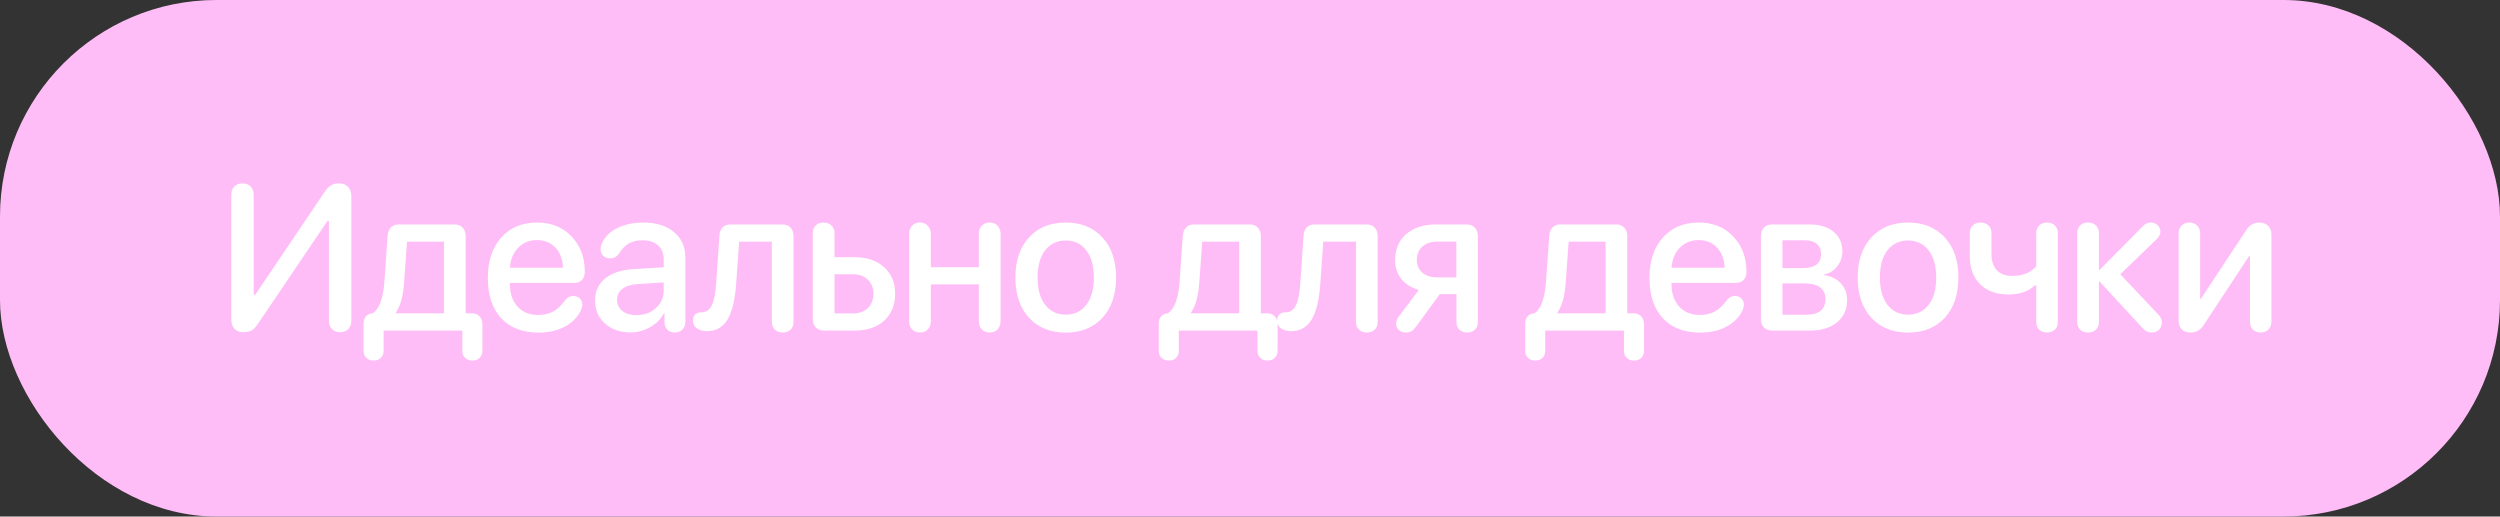 <?xml version="1.0" encoding="UTF-8"?> <svg xmlns="http://www.w3.org/2000/svg" width="121" height="25" viewBox="0 0 121 25" fill="none"><rect x="0" y="0" width="121" height="25" fill="#333333" stroke="none"/><rect width="121" height="25" rx="10.479" fill="#FFBDF7"></rect><path d="M11.77 16.078C11.591 16.078 11.45 16.023 11.345 15.912C11.244 15.801 11.194 15.648 11.194 15.453V9.438C11.194 9.265 11.243 9.128 11.34 9.027C11.438 8.926 11.57 8.876 11.736 8.876C11.902 8.876 12.034 8.926 12.131 9.027C12.229 9.128 12.278 9.265 12.278 9.438V14.271H12.351L15.72 9.276C15.825 9.127 15.927 9.022 16.028 8.964C16.129 8.905 16.256 8.876 16.409 8.876C16.591 8.876 16.736 8.931 16.843 9.042C16.951 9.153 17.005 9.301 17.005 9.486V15.517C17.005 15.689 16.956 15.826 16.858 15.927C16.76 16.028 16.628 16.078 16.462 16.078C16.297 16.078 16.165 16.028 16.067 15.927C15.969 15.826 15.921 15.689 15.921 15.517V10.697H15.847L12.488 15.668C12.384 15.828 12.28 15.937 12.175 15.995C12.071 16.05 11.936 16.078 11.77 16.078ZM18.089 17.45C17.939 17.45 17.819 17.406 17.727 17.318C17.64 17.234 17.596 17.12 17.596 16.977V15.673C17.596 15.523 17.633 15.404 17.708 15.316C17.786 15.225 17.892 15.175 18.025 15.165H18.035C18.357 14.963 18.548 14.447 18.606 13.617L18.758 11.435C18.767 11.255 18.82 11.116 18.914 11.015C19.008 10.914 19.137 10.863 19.3 10.863H21.99C22.159 10.863 22.293 10.914 22.39 11.015C22.488 11.116 22.537 11.255 22.537 11.435V15.165H22.84C22.996 15.165 23.12 15.214 23.211 15.312C23.302 15.409 23.348 15.543 23.348 15.712V16.977C23.348 17.12 23.303 17.234 23.216 17.318C23.131 17.406 23.014 17.45 22.864 17.45C22.714 17.45 22.596 17.406 22.508 17.318C22.42 17.234 22.376 17.12 22.376 16.977V16H18.567V16.977C18.567 17.12 18.523 17.234 18.435 17.318C18.351 17.406 18.235 17.45 18.089 17.45ZM21.487 15.165V11.698H19.7L19.558 13.661C19.516 14.319 19.383 14.807 19.158 15.126V15.165H21.487ZM26.067 16.098C25.293 16.098 24.689 15.865 24.256 15.399C23.826 14.934 23.611 14.286 23.611 13.456C23.611 12.639 23.826 11.988 24.256 11.503C24.689 11.015 25.268 10.771 25.994 10.771C26.678 10.771 27.233 10.993 27.659 11.44C28.089 11.882 28.304 12.455 28.304 13.158C28.304 13.328 28.256 13.459 28.162 13.554C28.071 13.648 27.944 13.695 27.781 13.695H24.676V13.72C24.676 14.188 24.798 14.56 25.042 14.833C25.289 15.106 25.623 15.243 26.043 15.243C26.329 15.243 26.574 15.188 26.775 15.077C26.977 14.966 27.176 14.778 27.371 14.511C27.475 14.387 27.599 14.325 27.742 14.325C27.872 14.325 27.978 14.364 28.06 14.442C28.141 14.521 28.182 14.625 28.182 14.755C28.182 14.83 28.157 14.924 28.108 15.038C27.939 15.373 27.675 15.634 27.317 15.819C26.963 16.005 26.546 16.098 26.067 16.098ZM24.681 12.958H27.249C27.236 12.554 27.114 12.23 26.883 11.986C26.655 11.742 26.357 11.62 25.989 11.62C25.625 11.62 25.322 11.744 25.081 11.991C24.84 12.235 24.707 12.558 24.681 12.958ZM30.516 16.088C30.011 16.088 29.599 15.945 29.28 15.658C28.962 15.372 28.802 14.999 28.802 14.54C28.802 14.091 28.968 13.734 29.3 13.471C29.632 13.204 30.102 13.054 30.711 13.021L32.122 12.938V12.543C32.122 12.257 32.031 12.034 31.849 11.874C31.666 11.711 31.414 11.63 31.092 11.63C30.835 11.63 30.617 11.68 30.438 11.781C30.262 11.882 30.101 12.048 29.954 12.279C29.85 12.429 29.707 12.504 29.525 12.504C29.391 12.504 29.282 12.463 29.198 12.382C29.113 12.3 29.07 12.195 29.07 12.065C29.07 11.95 29.101 11.837 29.163 11.723C29.297 11.433 29.543 11.202 29.901 11.029C30.259 10.857 30.669 10.771 31.131 10.771C31.753 10.771 32.248 10.924 32.615 11.229C32.986 11.536 33.172 11.946 33.172 12.46V15.56C33.172 15.723 33.125 15.854 33.031 15.951C32.936 16.046 32.814 16.093 32.664 16.093C32.518 16.093 32.397 16.049 32.303 15.961C32.212 15.87 32.165 15.746 32.161 15.59V15.155H32.137C31.99 15.438 31.767 15.665 31.468 15.834C31.172 16.003 30.854 16.088 30.516 16.088ZM30.804 15.253C31.175 15.253 31.488 15.141 31.741 14.916C31.995 14.688 32.122 14.408 32.122 14.076V13.671L30.853 13.749C30.537 13.772 30.293 13.85 30.12 13.983C29.951 14.114 29.866 14.289 29.866 14.511C29.866 14.735 29.953 14.916 30.125 15.053C30.298 15.186 30.524 15.253 30.804 15.253ZM34.222 16.029C34.017 16.029 33.851 15.982 33.724 15.888C33.6 15.793 33.538 15.67 33.538 15.517C33.538 15.393 33.573 15.295 33.641 15.224C33.713 15.152 33.809 15.116 33.929 15.116H33.973C34.181 15.11 34.339 14.999 34.447 14.784C34.557 14.569 34.629 14.218 34.661 13.729L34.818 11.435C34.828 11.249 34.878 11.107 34.969 11.01C35.063 10.912 35.195 10.863 35.365 10.863H37.86C38.029 10.863 38.163 10.914 38.26 11.015C38.358 11.116 38.407 11.255 38.407 11.435V15.585C38.407 15.738 38.359 15.862 38.265 15.956C38.171 16.047 38.044 16.093 37.884 16.093C37.728 16.093 37.601 16.047 37.503 15.956C37.406 15.862 37.357 15.738 37.357 15.585V11.698H35.775L35.628 13.759C35.573 14.537 35.431 15.11 35.203 15.477C34.976 15.845 34.648 16.029 34.222 16.029ZM39.886 16C39.717 16 39.584 15.95 39.486 15.849C39.388 15.748 39.34 15.609 39.34 15.434V11.283C39.34 11.127 39.387 11.003 39.481 10.912C39.575 10.818 39.701 10.771 39.857 10.771C40.017 10.771 40.145 10.818 40.243 10.912C40.34 11.003 40.389 11.127 40.389 11.283V12.45H41.371C41.966 12.45 42.44 12.611 42.792 12.934C43.146 13.253 43.324 13.682 43.324 14.223C43.324 14.766 43.146 15.199 42.792 15.521C42.44 15.841 41.966 16 41.371 16H39.886ZM40.389 15.17H41.278C41.581 15.17 41.822 15.084 42.001 14.911C42.183 14.735 42.274 14.506 42.274 14.223C42.274 13.936 42.183 13.707 42.001 13.534C41.818 13.362 41.577 13.275 41.278 13.275H40.389V15.17ZM44.906 15.941C44.812 16.042 44.685 16.093 44.525 16.093C44.366 16.093 44.239 16.042 44.144 15.941C44.05 15.841 44.003 15.705 44.003 15.536V11.332C44.003 11.163 44.05 11.028 44.144 10.927C44.239 10.823 44.366 10.771 44.525 10.771C44.685 10.771 44.812 10.823 44.906 10.927C45.004 11.028 45.053 11.163 45.053 11.332V12.934H47.377V11.332C47.377 11.159 47.424 11.023 47.518 10.922C47.616 10.821 47.745 10.771 47.904 10.771C48.064 10.771 48.191 10.823 48.285 10.927C48.379 11.028 48.427 11.163 48.427 11.332V15.536C48.427 15.705 48.379 15.841 48.285 15.941C48.191 16.042 48.064 16.093 47.904 16.093C47.745 16.093 47.616 16.042 47.518 15.941C47.424 15.841 47.377 15.705 47.377 15.536V13.764H45.053V15.536C45.053 15.705 45.004 15.841 44.906 15.941ZM53.353 15.385C52.911 15.86 52.32 16.098 51.581 16.098C50.842 16.098 50.251 15.86 49.809 15.385C49.366 14.906 49.145 14.255 49.145 13.432C49.145 12.611 49.366 11.963 49.809 11.488C50.251 11.01 50.842 10.771 51.581 10.771C52.32 10.771 52.911 11.01 53.353 11.488C53.796 11.963 54.018 12.611 54.018 13.432C54.018 14.255 53.796 14.906 53.353 15.385ZM51.581 15.229C52.001 15.229 52.333 15.071 52.577 14.755C52.821 14.439 52.943 13.998 52.943 13.432C52.943 12.868 52.82 12.429 52.572 12.113C52.328 11.797 51.998 11.64 51.581 11.64C51.164 11.64 50.832 11.797 50.585 12.113C50.341 12.429 50.219 12.868 50.219 13.432C50.219 13.998 50.341 14.439 50.585 14.755C50.832 15.071 51.164 15.229 51.581 15.229ZM56.577 17.45C56.427 17.45 56.306 17.406 56.215 17.318C56.127 17.234 56.083 17.12 56.083 16.977V15.673C56.083 15.523 56.121 15.404 56.196 15.316C56.274 15.225 56.38 15.175 56.513 15.165H56.523C56.845 14.963 57.035 14.447 57.094 13.617L57.245 11.435C57.255 11.255 57.307 11.116 57.402 11.015C57.496 10.914 57.625 10.863 57.788 10.863H60.478C60.647 10.863 60.781 10.914 60.878 11.015C60.976 11.116 61.025 11.255 61.025 11.435V15.165H61.328C61.484 15.165 61.608 15.214 61.699 15.312C61.79 15.409 61.835 15.543 61.835 15.712V16.977C61.835 17.12 61.791 17.234 61.703 17.318C61.619 17.406 61.502 17.45 61.352 17.45C61.202 17.45 61.083 17.406 60.995 17.318C60.908 17.234 60.864 17.12 60.864 16.977V16H57.055V16.977C57.055 17.12 57.011 17.234 56.923 17.318C56.839 17.406 56.723 17.45 56.577 17.45ZM59.975 15.165V11.698H58.188L58.046 13.661C58.004 14.319 57.87 14.807 57.646 15.126V15.165H59.975ZM62.495 16.029C62.29 16.029 62.124 15.982 61.997 15.888C61.873 15.793 61.811 15.67 61.811 15.517C61.811 15.393 61.845 15.295 61.914 15.224C61.985 15.152 62.081 15.116 62.202 15.116H62.246C62.454 15.11 62.612 14.999 62.719 14.784C62.83 14.569 62.902 14.218 62.934 13.729L63.09 11.435C63.1 11.249 63.151 11.107 63.242 11.01C63.336 10.912 63.468 10.863 63.637 10.863H66.132C66.302 10.863 66.435 10.914 66.533 11.015C66.63 11.116 66.679 11.255 66.679 11.435V15.585C66.679 15.738 66.632 15.862 66.538 15.956C66.443 16.047 66.316 16.093 66.157 16.093C66.001 16.093 65.874 16.047 65.776 15.956C65.678 15.862 65.629 15.738 65.629 15.585V11.698H64.047L63.901 13.759C63.846 14.537 63.704 15.11 63.476 15.477C63.248 15.845 62.921 16.029 62.495 16.029ZM71.386 15.956C71.295 16.047 71.172 16.093 71.015 16.093C70.859 16.093 70.732 16.047 70.635 15.956C70.54 15.865 70.493 15.743 70.493 15.59V14.237H69.687L68.559 15.78C68.468 15.904 68.388 15.987 68.32 16.029C68.252 16.072 68.162 16.093 68.052 16.093C67.912 16.093 67.796 16.052 67.705 15.971C67.617 15.889 67.573 15.788 67.573 15.668C67.573 15.538 67.62 15.416 67.715 15.302L68.672 14.032C68.314 13.931 68.032 13.755 67.827 13.505C67.625 13.251 67.524 12.948 67.524 12.597C67.524 12.063 67.703 11.641 68.061 11.332C68.419 11.02 68.901 10.863 69.507 10.863H70.986C71.155 10.863 71.287 10.914 71.382 11.015C71.479 11.116 71.528 11.255 71.528 11.435V15.59C71.528 15.743 71.481 15.865 71.386 15.956ZM70.488 13.427V11.693H69.56C69.258 11.693 69.017 11.775 68.838 11.938C68.662 12.097 68.574 12.315 68.574 12.592C68.574 12.839 68.663 13.041 68.843 13.197C69.025 13.35 69.264 13.427 69.56 13.427H70.488ZM74.312 17.45C74.162 17.45 74.041 17.406 73.95 17.318C73.862 17.234 73.819 17.12 73.819 16.977V15.673C73.819 15.523 73.856 15.404 73.931 15.316C74.009 15.225 74.115 15.175 74.248 15.165H74.258C74.58 14.963 74.771 14.447 74.829 13.617L74.981 11.435C74.99 11.255 75.043 11.116 75.137 11.015C75.231 10.914 75.36 10.863 75.523 10.863H78.213C78.382 10.863 78.516 10.914 78.614 11.015C78.711 11.116 78.76 11.255 78.76 11.435V15.165H79.063C79.219 15.165 79.343 15.214 79.434 15.312C79.525 15.409 79.57 15.543 79.57 15.712V16.977C79.57 17.12 79.527 17.234 79.439 17.318C79.354 17.406 79.237 17.45 79.087 17.45C78.937 17.45 78.819 17.406 78.731 17.318C78.643 17.234 78.599 17.12 78.599 16.977V16H74.79V16.977C74.79 17.12 74.746 17.234 74.658 17.318C74.574 17.406 74.458 17.45 74.312 17.45ZM77.71 15.165V11.698H75.923L75.781 13.661C75.739 14.319 75.606 14.807 75.381 15.126V15.165H77.71ZM82.29 16.098C81.516 16.098 80.912 15.865 80.479 15.399C80.049 14.934 79.834 14.286 79.834 13.456C79.834 12.639 80.049 11.988 80.479 11.503C80.912 11.015 81.491 10.771 82.217 10.771C82.901 10.771 83.456 10.993 83.882 11.44C84.312 11.882 84.527 12.455 84.527 13.158C84.527 13.328 84.48 13.459 84.385 13.554C84.294 13.648 84.167 13.695 84.004 13.695H80.899V13.72C80.899 14.188 81.021 14.56 81.265 14.833C81.512 15.106 81.846 15.243 82.266 15.243C82.552 15.243 82.797 15.188 82.998 15.077C83.2 14.966 83.399 14.778 83.594 14.511C83.698 14.387 83.822 14.325 83.965 14.325C84.095 14.325 84.201 14.364 84.283 14.442C84.364 14.521 84.405 14.625 84.405 14.755C84.405 14.83 84.38 14.924 84.331 15.038C84.162 15.373 83.898 15.634 83.54 15.819C83.186 16.005 82.769 16.098 82.29 16.098ZM80.904 12.958H83.472C83.459 12.554 83.337 12.23 83.106 11.986C82.878 11.742 82.58 11.62 82.212 11.62C81.848 11.62 81.545 11.744 81.304 11.991C81.063 12.235 80.93 12.558 80.904 12.958ZM85.777 16C85.608 16 85.474 15.95 85.377 15.849C85.279 15.748 85.23 15.609 85.23 15.434V11.435C85.23 11.255 85.279 11.116 85.377 11.015C85.474 10.914 85.608 10.863 85.777 10.863H87.564C88.065 10.863 88.458 10.98 88.741 11.215C89.027 11.446 89.171 11.765 89.171 12.172C89.171 12.439 89.086 12.68 88.917 12.895C88.751 13.106 88.544 13.235 88.296 13.28V13.319C88.629 13.365 88.895 13.497 89.097 13.715C89.299 13.93 89.4 14.198 89.4 14.521C89.4 14.973 89.237 15.333 88.912 15.6C88.59 15.867 88.15 16 87.593 16H85.777ZM86.27 12.977H87.247C87.842 12.977 88.14 12.75 88.14 12.294C88.14 12.082 88.072 11.92 87.935 11.806C87.798 11.688 87.603 11.63 87.349 11.63H86.27V12.977ZM86.27 15.233H87.432C87.732 15.233 87.96 15.17 88.116 15.043C88.272 14.913 88.35 14.724 88.35 14.477C88.35 13.969 88.005 13.715 87.315 13.715H86.27V15.233ZM94.122 15.385C93.679 15.86 93.088 16.098 92.349 16.098C91.611 16.098 91.02 15.86 90.577 15.385C90.134 14.906 89.913 14.255 89.913 13.432C89.913 12.611 90.134 11.963 90.577 11.488C91.02 11.01 91.611 10.771 92.349 10.771C93.088 10.771 93.679 11.01 94.122 11.488C94.565 11.963 94.786 12.611 94.786 13.432C94.786 14.255 94.565 14.906 94.122 15.385ZM92.349 15.229C92.769 15.229 93.101 15.071 93.346 14.755C93.59 14.439 93.712 13.998 93.712 13.432C93.712 12.868 93.588 12.429 93.341 12.113C93.097 11.797 92.766 11.64 92.349 11.64C91.933 11.64 91.601 11.797 91.353 12.113C91.109 12.429 90.987 12.868 90.987 13.432C90.987 13.998 91.109 14.439 91.353 14.755C91.601 15.071 91.933 15.229 92.349 15.229ZM97.218 14.252C96.622 14.252 96.16 14.084 95.831 13.749C95.502 13.414 95.338 12.961 95.338 12.392V11.283C95.338 11.127 95.385 11.003 95.48 10.912C95.574 10.818 95.699 10.771 95.856 10.771C96.015 10.771 96.144 10.818 96.241 10.912C96.339 11.003 96.388 11.127 96.388 11.283V12.313C96.388 12.639 96.474 12.895 96.647 13.08C96.819 13.262 97.065 13.354 97.384 13.354C97.901 13.354 98.292 13.197 98.556 12.885V11.283C98.556 11.127 98.603 11.003 98.697 10.912C98.792 10.818 98.917 10.771 99.073 10.771C99.233 10.771 99.36 10.818 99.454 10.912C99.552 11.003 99.601 11.127 99.601 11.283V15.585C99.601 15.738 99.552 15.862 99.454 15.956C99.36 16.047 99.233 16.093 99.073 16.093C98.917 16.093 98.792 16.047 98.697 15.956C98.603 15.862 98.556 15.738 98.556 15.585V13.812H98.487C98.178 14.105 97.755 14.252 97.218 14.252ZM101.056 16.093C100.9 16.093 100.774 16.047 100.68 15.956C100.585 15.862 100.538 15.738 100.538 15.585V11.283C100.538 11.127 100.585 11.003 100.68 10.912C100.774 10.818 100.9 10.771 101.056 10.771C101.215 10.771 101.344 10.818 101.442 10.912C101.539 11.003 101.588 11.127 101.588 11.283V13.06H101.627L103.702 10.961C103.82 10.834 103.95 10.771 104.093 10.771C104.226 10.771 104.337 10.813 104.425 10.898C104.516 10.979 104.562 11.083 104.562 11.21C104.562 11.337 104.506 11.454 104.396 11.562L102.623 13.275L104.479 15.243C104.583 15.36 104.635 15.482 104.635 15.609C104.635 15.746 104.589 15.862 104.498 15.956C104.407 16.047 104.292 16.093 104.152 16.093C103.969 16.093 103.813 16.015 103.683 15.858L101.627 13.632H101.588V15.585C101.588 15.738 101.539 15.862 101.442 15.956C101.344 16.047 101.215 16.093 101.056 16.093ZM106.022 16.093C105.836 16.093 105.693 16.041 105.592 15.937C105.495 15.832 105.446 15.689 105.446 15.507V11.312C105.446 11.146 105.493 11.015 105.587 10.917C105.685 10.819 105.81 10.771 105.963 10.771C106.116 10.771 106.242 10.819 106.339 10.917C106.437 11.015 106.486 11.146 106.486 11.312V14.462H106.525L108.698 11.171C108.792 11.024 108.89 10.922 108.991 10.863C109.092 10.801 109.214 10.771 109.357 10.771C109.533 10.771 109.673 10.824 109.777 10.932C109.884 11.036 109.938 11.177 109.938 11.356V15.551C109.938 15.72 109.889 15.854 109.791 15.951C109.694 16.046 109.568 16.093 109.415 16.093C109.262 16.093 109.137 16.046 109.039 15.951C108.945 15.854 108.898 15.72 108.898 15.551V12.392H108.859L106.681 15.697C106.587 15.844 106.489 15.946 106.388 16.005C106.29 16.064 106.168 16.093 106.022 16.093Z" fill="white"></path></svg> 
